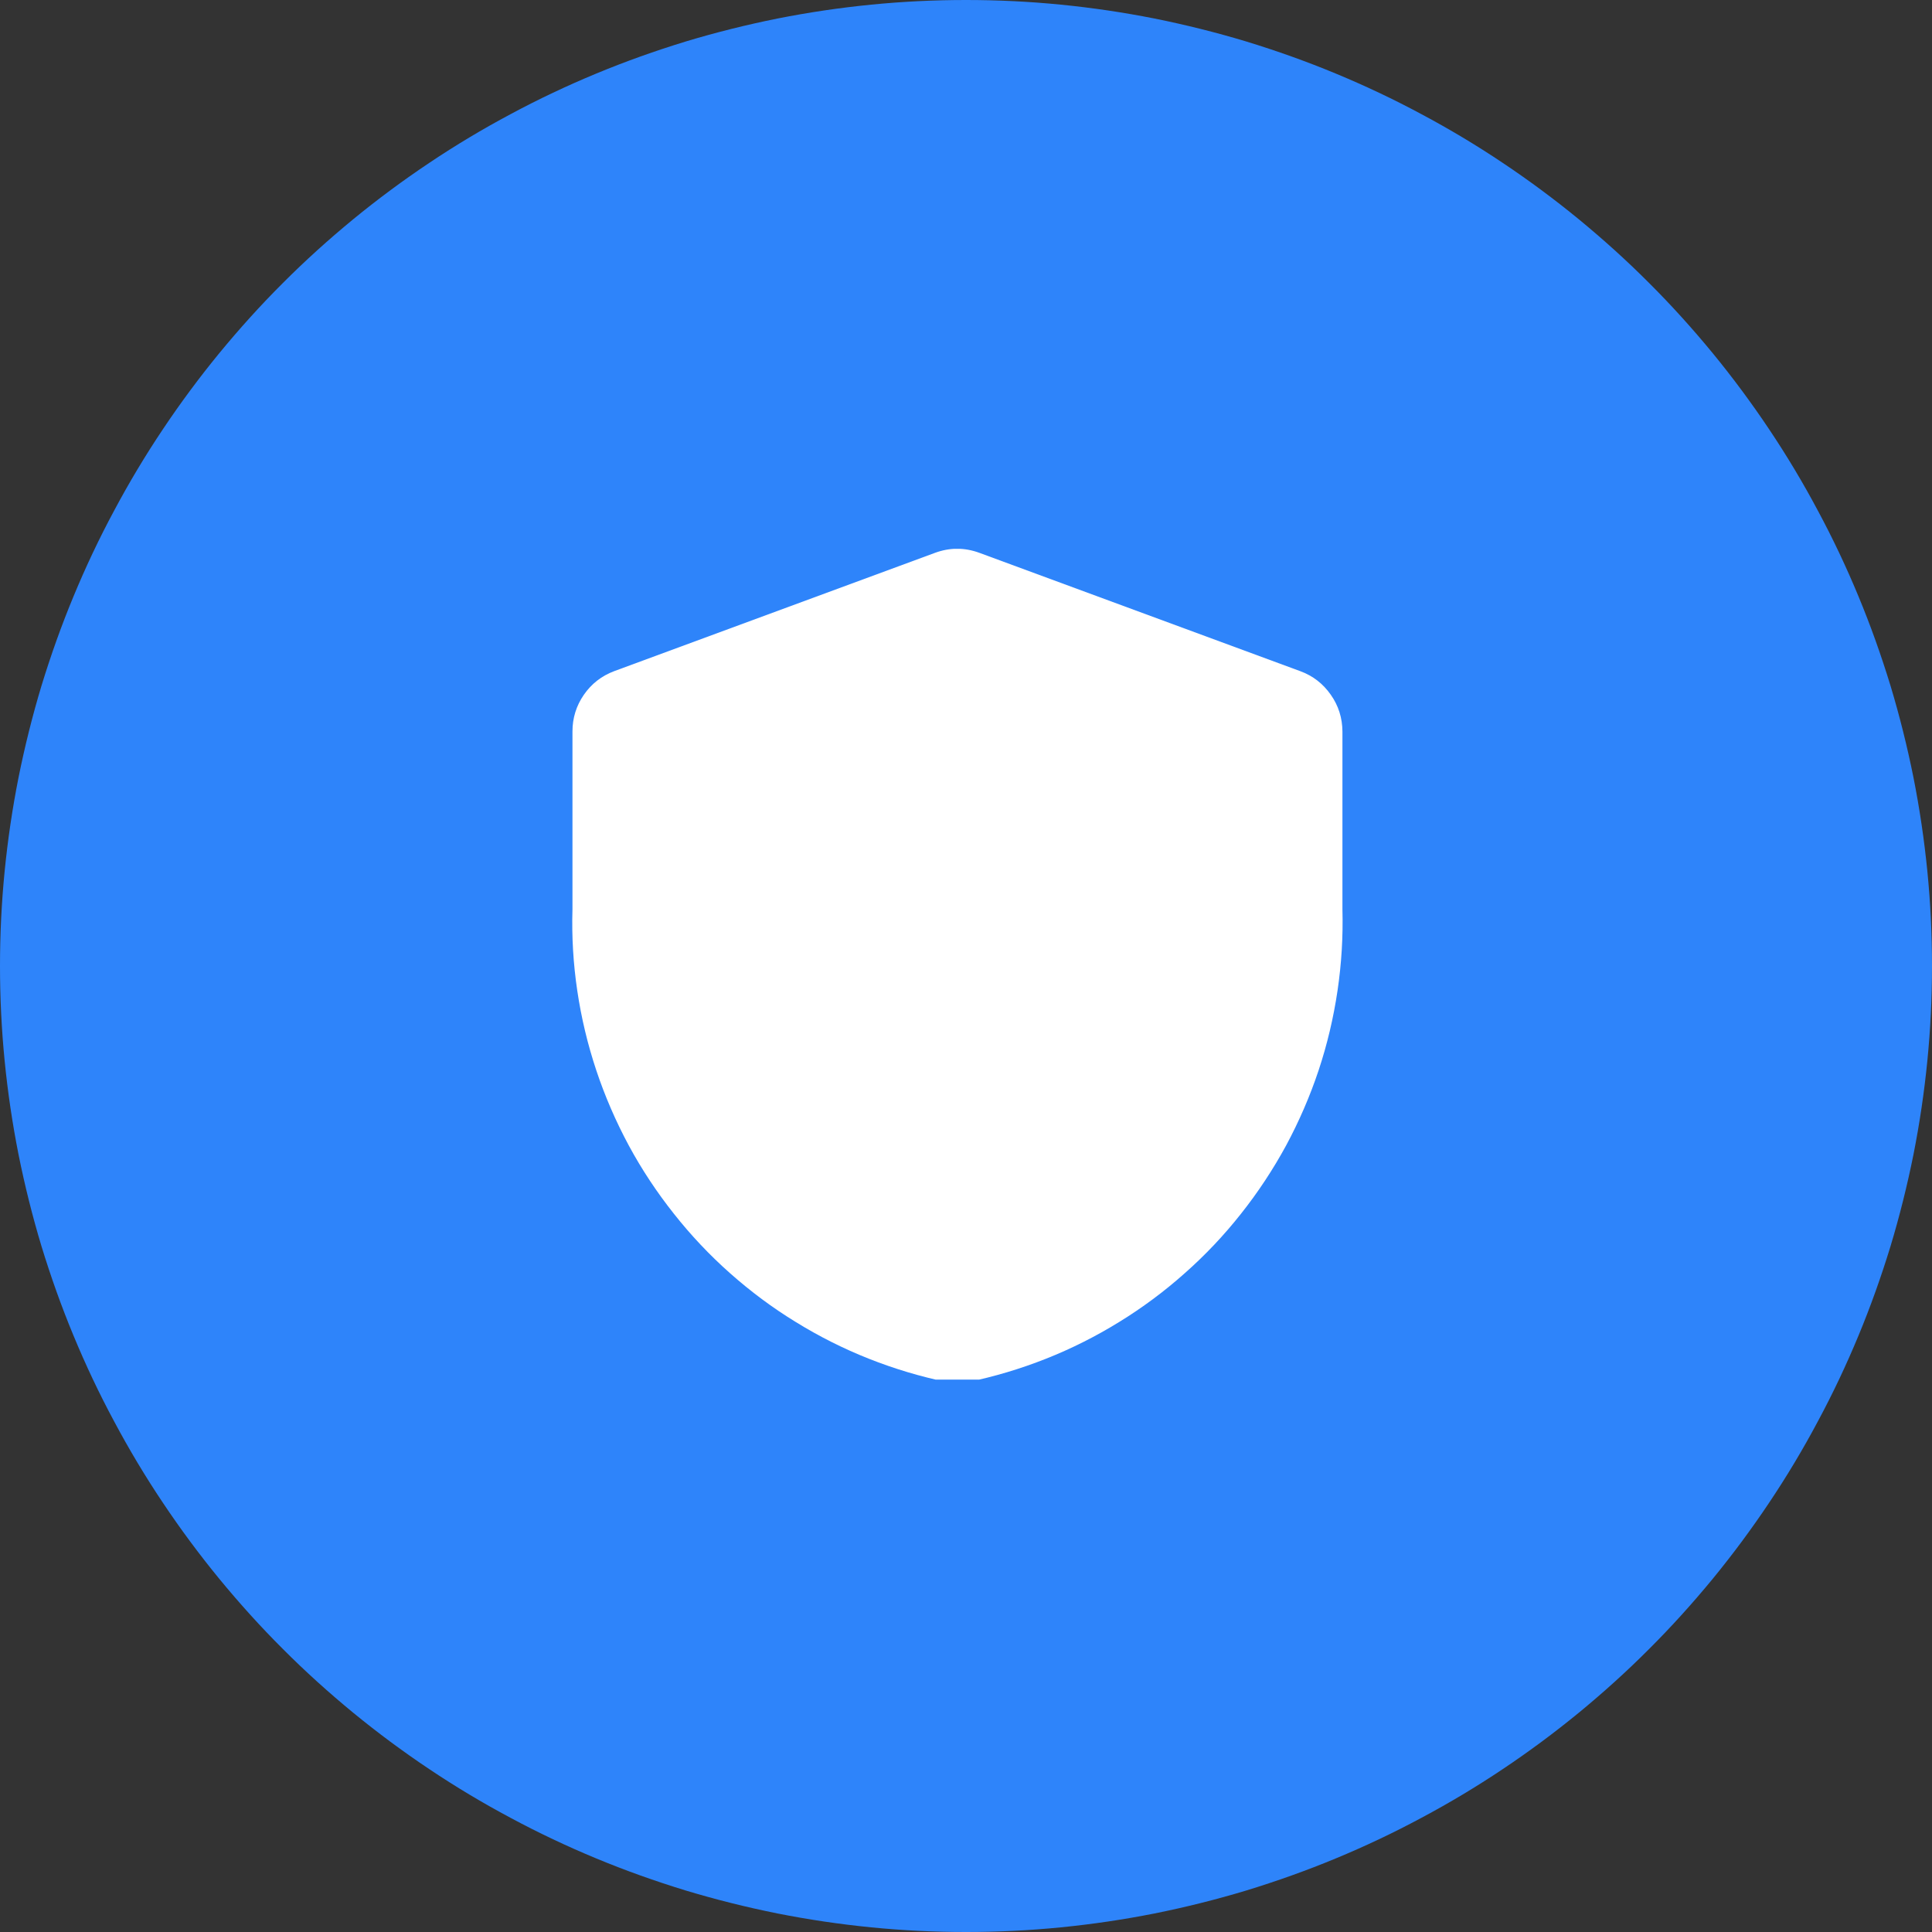 <svg xmlns="http://www.w3.org/2000/svg" xmlns:xlink="http://www.w3.org/1999/xlink" width="100" zoomAndPan="magnify" viewBox="0 0 75 75" height="100" preserveAspectRatio="xMidYMid meet" version="1.0"><rect x="0" y="0" width="75" height="75" fill="#333333" stroke="none"/><defs><clipPath id="b4d67468d8"><path d="M 33.875 30 L 52 30 L 52 40.312 L 33.875 40.312 Z M 33.875 30 " clip-rule="nonzero"/></clipPath><clipPath id="2ab94821ee"><path d="M 45.227 34.5 C 42.75 32.023 39.449 32.625 38.398 33.375 C 37.648 33.898 37.125 34.801 37.199 35.398 C 37.199 35.852 37.574 36.301 38.102 36.75 C 38.773 37.273 39.824 37.801 41.102 38.023 C 42.977 38.324 47.102 37.875 48.523 37.574 C 49.051 37.426 49.426 37.352 49.648 37.051 C 49.875 36.75 50.023 36.227 49.875 35.773 C 49.648 35.25 48.676 34.5 48 34.352 C 47.477 34.199 47.023 34.426 46.199 34.801 C 44.398 35.477 38.773 40.199 37.727 39.824 C 37.352 39.676 37.125 38.926 37.273 38.477 C 37.727 37.574 43.875 36.602 43.801 36.227 C 43.801 36 41.852 35.926 40.727 36 C 39.074 36.148 36.301 37.5 35.176 37.273 C 34.574 37.199 34.051 36.75 33.977 36.449 C 33.898 36.074 34.5 35.102 34.801 35.102 C 35.102 35.102 35.852 36.074 35.773 36.301 C 35.625 36.602 34.426 36.898 34.199 36.75 C 34.051 36.523 34.426 35.176 34.727 35.102 C 34.949 35.023 35.773 35.625 35.773 35.926 C 35.852 36.227 35.25 36.898 34.875 36.977 C 34.574 36.977 33.977 36.523 33.898 36.227 C 33.824 35.926 34.125 35.398 34.574 35.102 C 35.477 34.5 38.773 34.125 40.648 34.051 C 42.227 33.977 43.949 33.824 44.926 34.426 C 45.602 34.801 46.426 35.699 46.273 36.375 C 45.977 37.5 42.148 38.926 40.574 39.602 C 39.602 39.977 38.773 40.352 38.023 40.273 C 37.352 40.199 36.227 39.676 36.148 39.227 C 36 38.852 36.449 38.398 36.898 37.949 C 37.875 36.977 40.199 35.551 42.074 34.574 C 43.949 33.602 46.574 31.949 48.301 32.176 C 49.574 32.324 50.852 33.523 51.449 34.352 C 51.898 35.102 52.125 36.148 51.898 36.824 C 51.75 37.574 51.148 38.324 50.398 38.852 C 49.426 39.449 48 39.824 46.426 39.977 C 44.102 40.199 39.676 39.977 37.949 39.375 C 37.125 39.074 36.75 38.773 36.227 38.176 C 35.625 37.5 34.875 36.301 34.727 35.477 C 34.648 34.801 34.727 34.273 35.023 33.676 C 35.324 33 35.852 32.25 36.602 31.727 C 37.648 30.977 39.602 30.375 40.949 30.148 C 42.148 29.926 43.5 30 44.398 30.301 C 45.074 30.523 45.602 30.824 46.051 31.352 C 46.648 32.102 47.551 33.75 47.324 34.352 C 47.25 34.801 46.648 35.176 46.273 35.176 C 45.977 35.176 45.227 34.5 45.227 34.5 " clip-rule="nonzero"/></clipPath><clipPath id="cce8f40d2b"><path d="M 0.875 0 L 19 0 L 19 10.312 L 0.875 10.312 Z M 0.875 0 " clip-rule="nonzero"/></clipPath><clipPath id="7116daca9c"><path d="M 12.227 4.5 C 9.75 2.023 6.449 2.625 5.398 3.375 C 4.648 3.898 4.125 4.801 4.199 5.398 C 4.199 5.852 4.574 6.301 5.102 6.75 C 5.773 7.273 6.824 7.801 8.102 8.023 C 9.977 8.324 14.102 7.875 15.523 7.574 C 16.051 7.426 16.426 7.352 16.648 7.051 C 16.875 6.75 17.023 6.227 16.875 5.773 C 16.648 5.25 15.676 4.5 15 4.352 C 14.477 4.199 14.023 4.426 13.199 4.801 C 11.398 5.477 5.773 10.199 4.727 9.824 C 4.352 9.676 4.125 8.926 4.273 8.477 C 4.727 7.574 10.875 6.602 10.801 6.227 C 10.801 6 8.852 5.926 7.727 6 C 6.074 6.148 3.301 7.5 2.176 7.273 C 1.574 7.199 1.051 6.75 0.977 6.449 C 0.898 6.074 1.5 5.102 1.801 5.102 C 2.102 5.102 2.852 6.074 2.773 6.301 C 2.625 6.602 1.426 6.898 1.199 6.75 C 1.051 6.523 1.426 5.176 1.727 5.102 C 1.949 5.023 2.773 5.625 2.773 5.926 C 2.852 6.227 2.25 6.898 1.875 6.977 C 1.574 6.977 0.977 6.523 0.898 6.227 C 0.824 5.926 1.125 5.398 1.574 5.102 C 2.477 4.5 5.773 4.125 7.648 4.051 C 9.227 3.977 10.949 3.824 11.926 4.426 C 12.602 4.801 13.426 5.699 13.273 6.375 C 12.977 7.5 9.148 8.926 7.574 9.602 C 6.602 9.977 5.773 10.352 5.023 10.273 C 4.352 10.199 3.227 9.676 3.148 9.227 C 3 8.852 3.449 8.398 3.898 7.949 C 4.875 6.977 7.199 5.551 9.074 4.574 C 10.949 3.602 13.574 1.949 15.301 2.176 C 16.574 2.324 17.852 3.523 18.449 4.352 C 18.898 5.102 19.125 6.148 18.898 6.824 C 18.75 7.574 18.148 8.324 17.398 8.852 C 16.426 9.449 15 9.824 13.426 9.977 C 11.102 10.199 6.676 9.977 4.949 9.375 C 4.125 9.074 3.75 8.773 3.227 8.176 C 2.625 7.5 1.875 6.301 1.727 5.477 C 1.648 4.801 1.727 4.273 2.023 3.676 C 2.324 3 2.852 2.25 3.602 1.727 C 4.648 0.977 6.602 0.375 7.949 0.148 C 9.148 -0.074 10.5 0 11.398 0.301 C 12.074 0.523 12.602 0.824 13.051 1.352 C 13.648 2.102 14.551 3.75 14.324 4.352 C 14.25 4.801 13.648 5.176 13.273 5.176 C 12.977 5.176 12.227 4.5 12.227 4.5 " clip-rule="nonzero"/></clipPath><clipPath id="3d71a0991c"><rect x="0" width="19" y="0" height="11"/></clipPath><clipPath id="0ad0c8bc84"><path d="M 14.285 13.332 L 59.238 13.332 L 59.238 59.289 L 14.285 59.289 Z M 14.285 13.332 " clip-rule="nonzero"/></clipPath><clipPath id="9694eb6868"><path d="M 59.176 29.398 C 59.176 43.875 57.523 47.551 55.352 50.324 C 53.102 53.102 49.949 55.648 46.727 57.074 C 43.5 58.574 39.449 59.25 35.926 59.102 C 32.398 58.875 28.5 57.676 25.5 55.801 C 22.426 54 19.574 51.074 17.699 48.074 C 15.898 45 14.699 41.176 14.477 37.574 C 14.25 34.051 15 30.074 16.426 26.852 C 17.926 23.625 20.398 20.398 23.176 18.227 C 26.023 16.051 29.699 14.398 33.227 13.727 C 36.676 13.125 40.727 13.352 44.102 14.398 C 47.477 15.449 53.477 20.023 53.477 20.023 " clip-rule="nonzero"/></clipPath><clipPath id="add0f7dda6"><path d="M 0.285 0.332 L 45.238 0.332 L 45.238 46.281 L 0.285 46.281 Z M 0.285 0.332 " clip-rule="nonzero"/></clipPath><clipPath id="5fc90af0e9"><path d="M 45.176 16.398 C 45.176 30.875 43.523 34.551 41.352 37.324 C 39.102 40.102 35.949 42.648 32.727 44.074 C 29.5 45.574 25.449 46.25 21.926 46.102 C 18.398 45.875 14.5 44.676 11.5 42.801 C 8.426 41 5.574 38.074 3.699 35.074 C 1.898 32 0.699 28.176 0.477 24.574 C 0.25 21.051 1 17.074 2.426 13.852 C 3.926 10.625 6.398 7.398 9.176 5.227 C 12.023 3.051 15.699 1.398 19.227 0.727 C 22.676 0.125 26.727 0.352 30.102 1.398 C 33.477 2.449 39.477 7.023 39.477 7.023 " clip-rule="nonzero"/></clipPath><clipPath id="bb42b6b41f"><rect x="0" width="46" y="0" height="47"/></clipPath><clipPath id="a2d83330ca"><path d="M 22 21.305 L 53 21.305 L 53 53.555 L 22 53.555 Z M 22 21.305 " clip-rule="nonzero"/></clipPath></defs><path fill="#2e84fa" d="M 37.5 0 C 38.727 0 39.953 0.059 41.176 0.18 C 42.398 0.301 43.609 0.48 44.816 0.719 C 46.02 0.961 47.211 1.258 48.387 1.613 C 49.562 1.973 50.715 2.383 51.852 2.855 C 52.984 3.324 54.094 3.848 55.176 4.43 C 56.262 5.008 57.312 5.637 58.332 6.32 C 59.355 7.004 60.34 7.734 61.289 8.512 C 62.238 9.293 63.148 10.113 64.016 10.984 C 64.887 11.852 65.707 12.762 66.488 13.711 C 67.266 14.66 67.996 15.645 68.68 16.668 C 69.363 17.688 69.992 18.738 70.57 19.824 C 71.152 20.906 71.676 22.016 72.145 23.148 C 72.617 24.285 73.027 25.438 73.387 26.613 C 73.742 27.789 74.039 28.98 74.281 30.184 C 74.52 31.391 74.699 32.602 74.82 33.824 C 74.941 35.047 75 36.273 75 37.5 C 75 38.727 74.941 39.953 74.82 41.176 C 74.699 42.398 74.52 43.609 74.281 44.816 C 74.039 46.02 73.742 47.211 73.387 48.387 C 73.027 49.562 72.617 50.715 72.145 51.852 C 71.676 52.984 71.152 54.094 70.57 55.176 C 69.992 56.262 69.363 57.312 68.68 58.332 C 67.996 59.355 67.266 60.34 66.488 61.289 C 65.707 62.238 64.887 63.148 64.016 64.016 C 63.148 64.887 62.238 65.707 61.289 66.488 C 60.34 67.266 59.355 67.996 58.332 68.68 C 57.312 69.363 56.262 69.992 55.176 70.57 C 54.094 71.152 52.984 71.676 51.852 72.145 C 50.715 72.617 49.562 73.027 48.387 73.387 C 47.211 73.742 46.02 74.039 44.816 74.281 C 43.609 74.52 42.398 74.699 41.176 74.82 C 39.953 74.941 38.727 75 37.5 75 C 36.273 75 35.047 74.941 33.824 74.82 C 32.602 74.699 31.391 74.52 30.184 74.281 C 28.98 74.039 27.789 73.742 26.613 73.387 C 25.438 73.027 24.285 72.617 23.148 72.145 C 22.016 71.676 20.906 71.152 19.824 70.57 C 18.738 69.992 17.688 69.363 16.668 68.68 C 15.645 67.996 14.66 67.266 13.711 66.488 C 12.762 65.707 11.852 64.887 10.984 64.016 C 10.113 63.148 9.293 62.238 8.512 61.289 C 7.734 60.34 7.004 59.355 6.32 58.332 C 5.637 57.312 5.008 56.262 4.43 55.176 C 3.848 54.094 3.324 52.984 2.855 51.852 C 2.383 50.715 1.973 49.562 1.613 48.387 C 1.258 47.211 0.961 46.02 0.719 44.816 C 0.48 43.609 0.301 42.398 0.18 41.176 C 0.059 39.953 0 38.727 0 37.5 C 0 36.273 0.059 35.047 0.18 33.824 C 0.301 32.602 0.48 31.391 0.719 30.184 C 0.961 28.98 1.258 27.789 1.613 26.613 C 1.973 25.438 2.383 24.285 2.855 23.148 C 3.324 22.016 3.848 20.906 4.43 19.824 C 5.008 18.738 5.637 17.688 6.32 16.668 C 7.004 15.645 7.734 14.66 8.512 13.711 C 9.293 12.762 10.113 11.852 10.984 10.984 C 11.852 10.113 12.762 9.293 13.711 8.512 C 14.66 7.734 15.645 7.004 16.668 6.32 C 17.688 5.637 18.738 5.008 19.824 4.43 C 20.906 3.848 22.016 3.324 23.148 2.855 C 24.285 2.383 25.438 1.973 26.613 1.613 C 27.789 1.258 28.98 0.961 30.184 0.719 C 31.391 0.48 32.602 0.301 33.824 0.18 C 35.047 0.059 36.273 0 37.5 0 Z M 37.5 0 " fill-opacity="1" fill-rule="nonzero"/><path fill="#111111" d="M 28.754 32.762 L 42.16 25.594 L 37.5 23.25 L 23.676 30.207 Z M 28.754 32.762 " fill-opacity="1" fill-rule="nonzero"/><path fill="#111111" d="M 46.23 27.645 L 32.824 34.812 L 37.5 37.168 L 51.324 30.211 Z M 46.23 27.645 " fill-opacity="1" fill-rule="nonzero"/><path fill="#111111" d="M 37.117 37.832 L 32.41 35.465 L 32.41 40.668 L 30.375 38.621 L 28.34 38.621 L 28.34 33.414 L 23.25 30.852 L 23.25 44.77 L 37.117 51.75 Z M 37.117 37.832 " fill-opacity="1" fill-rule="nonzero"/><path fill="#111111" d="M 37.883 37.832 L 37.883 51.75 L 51.75 44.77 L 51.75 30.852 Z M 37.883 37.832 " fill-opacity="1" fill-rule="nonzero"/><g clip-path="url(#b4d67468d8)"><g clip-path="url(#2ab94821ee)"><g transform="matrix(1, 0, 0, 1, 33, 30)"><g clip-path="url(#3d71a0991c)"><g clip-path="url(#cce8f40d2b)"><g clip-path="url(#7116daca9c)"><rect x="-49.5" width="108" fill="#0d99ff" height="108" y="-46.5" fill-opacity="1"/></g></g></g></g></g></g><g clip-path="url(#0ad0c8bc84)"><g clip-path="url(#9694eb6868)"><g transform="matrix(1, 0, 0, 1, 14, 13)"><g clip-path="url(#bb42b6b41f)"><g clip-path="url(#add0f7dda6)"><g clip-path="url(#5fc90af0e9)"><rect x="-30.5" width="108" fill="#2e84fa" height="108" y="-29.5" fill-opacity="1"/></g></g></g></g></g></g><g clip-path="url(#a2d83330ca)"><path fill="#ffffff" d="M 50.477 26.055 L 38.02 21.461 C 37.445 21.25 36.871 21.25 36.297 21.461 L 23.84 26.055 C 23.355 26.238 22.961 26.543 22.664 26.973 C 22.371 27.398 22.223 27.875 22.223 28.395 L 22.223 35.293 C 22.191 36.355 22.254 37.41 22.41 38.461 C 22.566 39.512 22.812 40.543 23.148 41.551 C 23.484 42.559 23.906 43.531 24.41 44.469 C 24.914 45.402 25.5 46.285 26.16 47.117 C 26.82 47.953 27.547 48.723 28.34 49.426 C 29.137 50.133 29.984 50.766 30.891 51.32 C 31.797 51.879 32.742 52.355 33.73 52.746 C 34.719 53.137 35.734 53.441 36.773 53.656 C 37.035 53.699 37.297 53.699 37.559 53.656 C 38.602 53.441 39.617 53.137 40.605 52.746 C 41.594 52.355 42.539 51.879 43.445 51.32 C 44.348 50.766 45.199 50.133 45.992 49.426 C 46.789 48.723 47.516 47.953 48.176 47.117 C 48.836 46.285 49.418 45.402 49.926 44.469 C 50.43 43.531 50.852 42.559 51.188 41.551 C 51.523 40.543 51.766 39.512 51.922 38.461 C 52.078 37.41 52.141 36.355 52.113 35.293 L 52.113 28.395 C 52.109 27.871 51.961 27.395 51.66 26.969 C 51.359 26.539 50.965 26.234 50.477 26.055 Z M 50.477 26.055 " fill-opacity="1" fill-rule="nonzero"/></g></svg>